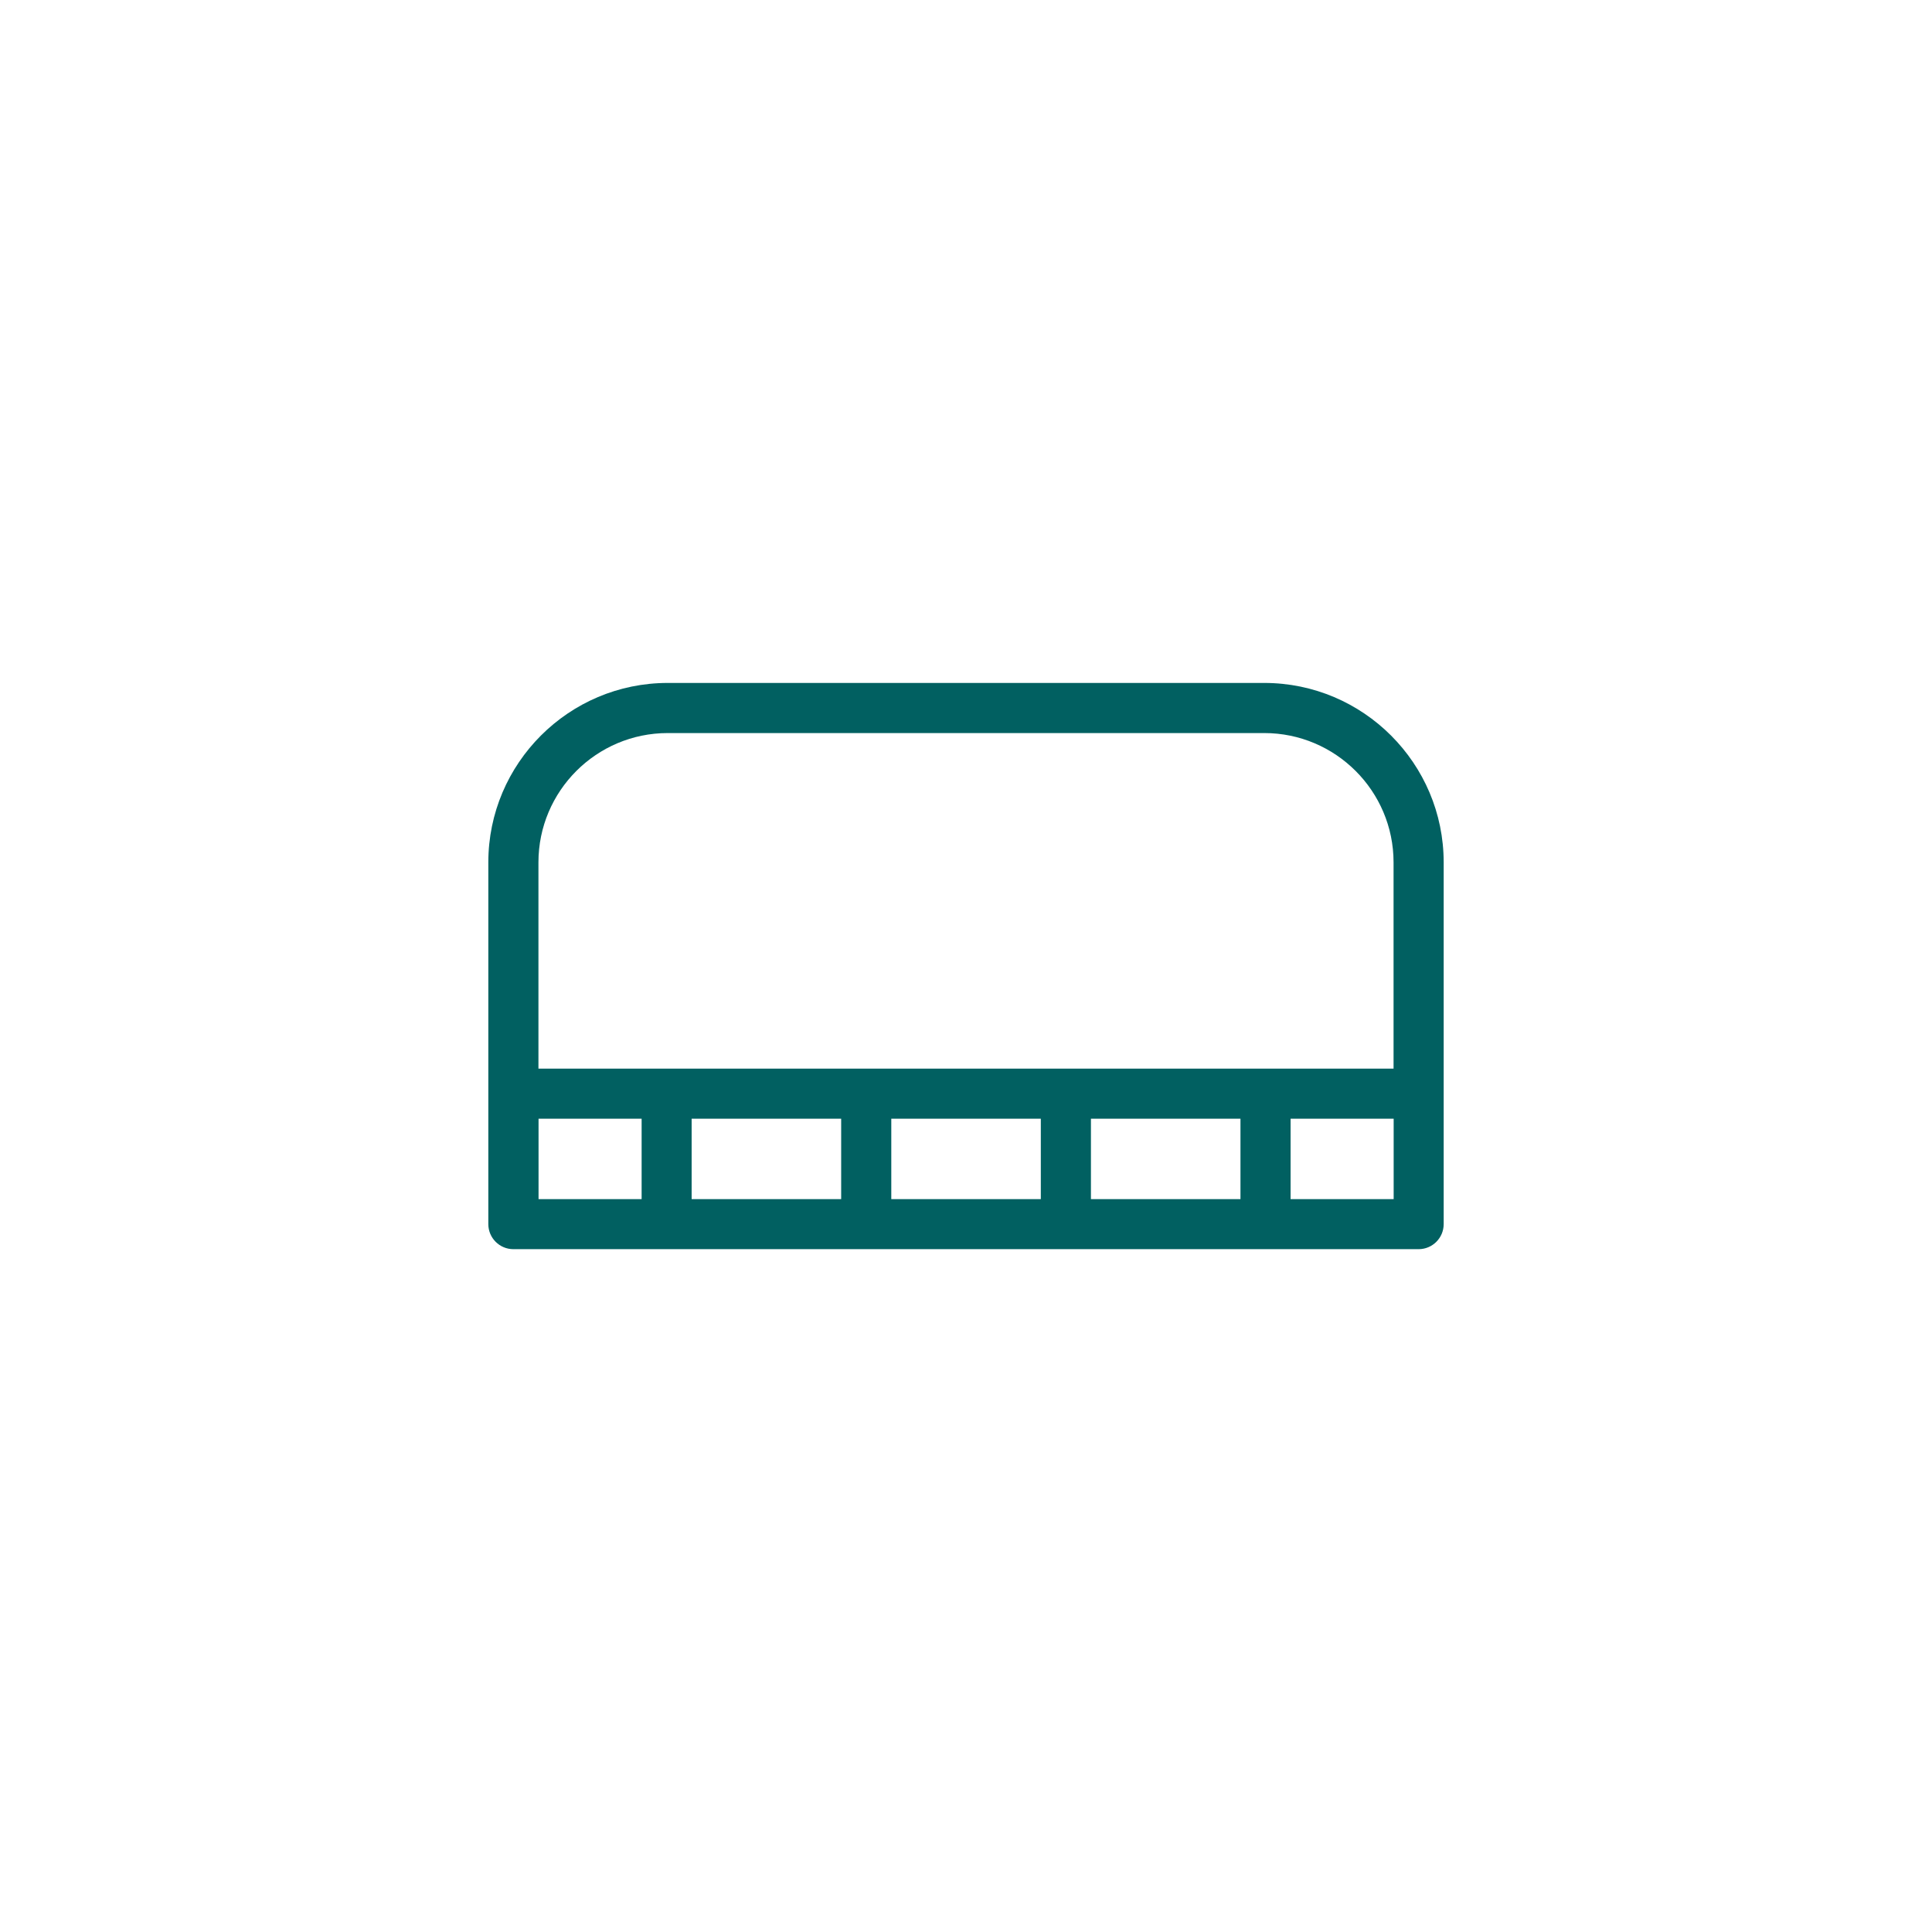 <?xml version="1.0" encoding="UTF-8"?><svg id="Layer_1" xmlns="http://www.w3.org/2000/svg" viewBox="0 0 184.25 184.25"><defs><style>.cls-1{fill:#016061;}</style></defs><path class="cls-1" d="M120.57,65.13H63.68c-9.43,0-17.11,7.67-17.11,17.11v34.5c0,1.32,1.07,2.39,2.39,2.39h86.33c1.32,0,2.39-1.07,2.39-2.39v-34.5c0-9.43-7.67-17.11-17.11-17.11Zm-69.22,17.11c0-6.8,5.53-12.33,12.33-12.33h56.89c6.8,0,12.33,5.53,12.33,12.33v19.67H51.35v-19.67Zm28.87,24.45v7.67h-14.26v-7.67h14.26Zm4.78,0h14.26v7.67h-14.26v-7.67Zm19.04,0h14.26v7.67h-14.26v-7.67Zm-52.68,0h9.83v7.67h-9.83v-7.67Zm81.55,7.67h-9.83v-7.67h9.83v7.67Z"/></svg>